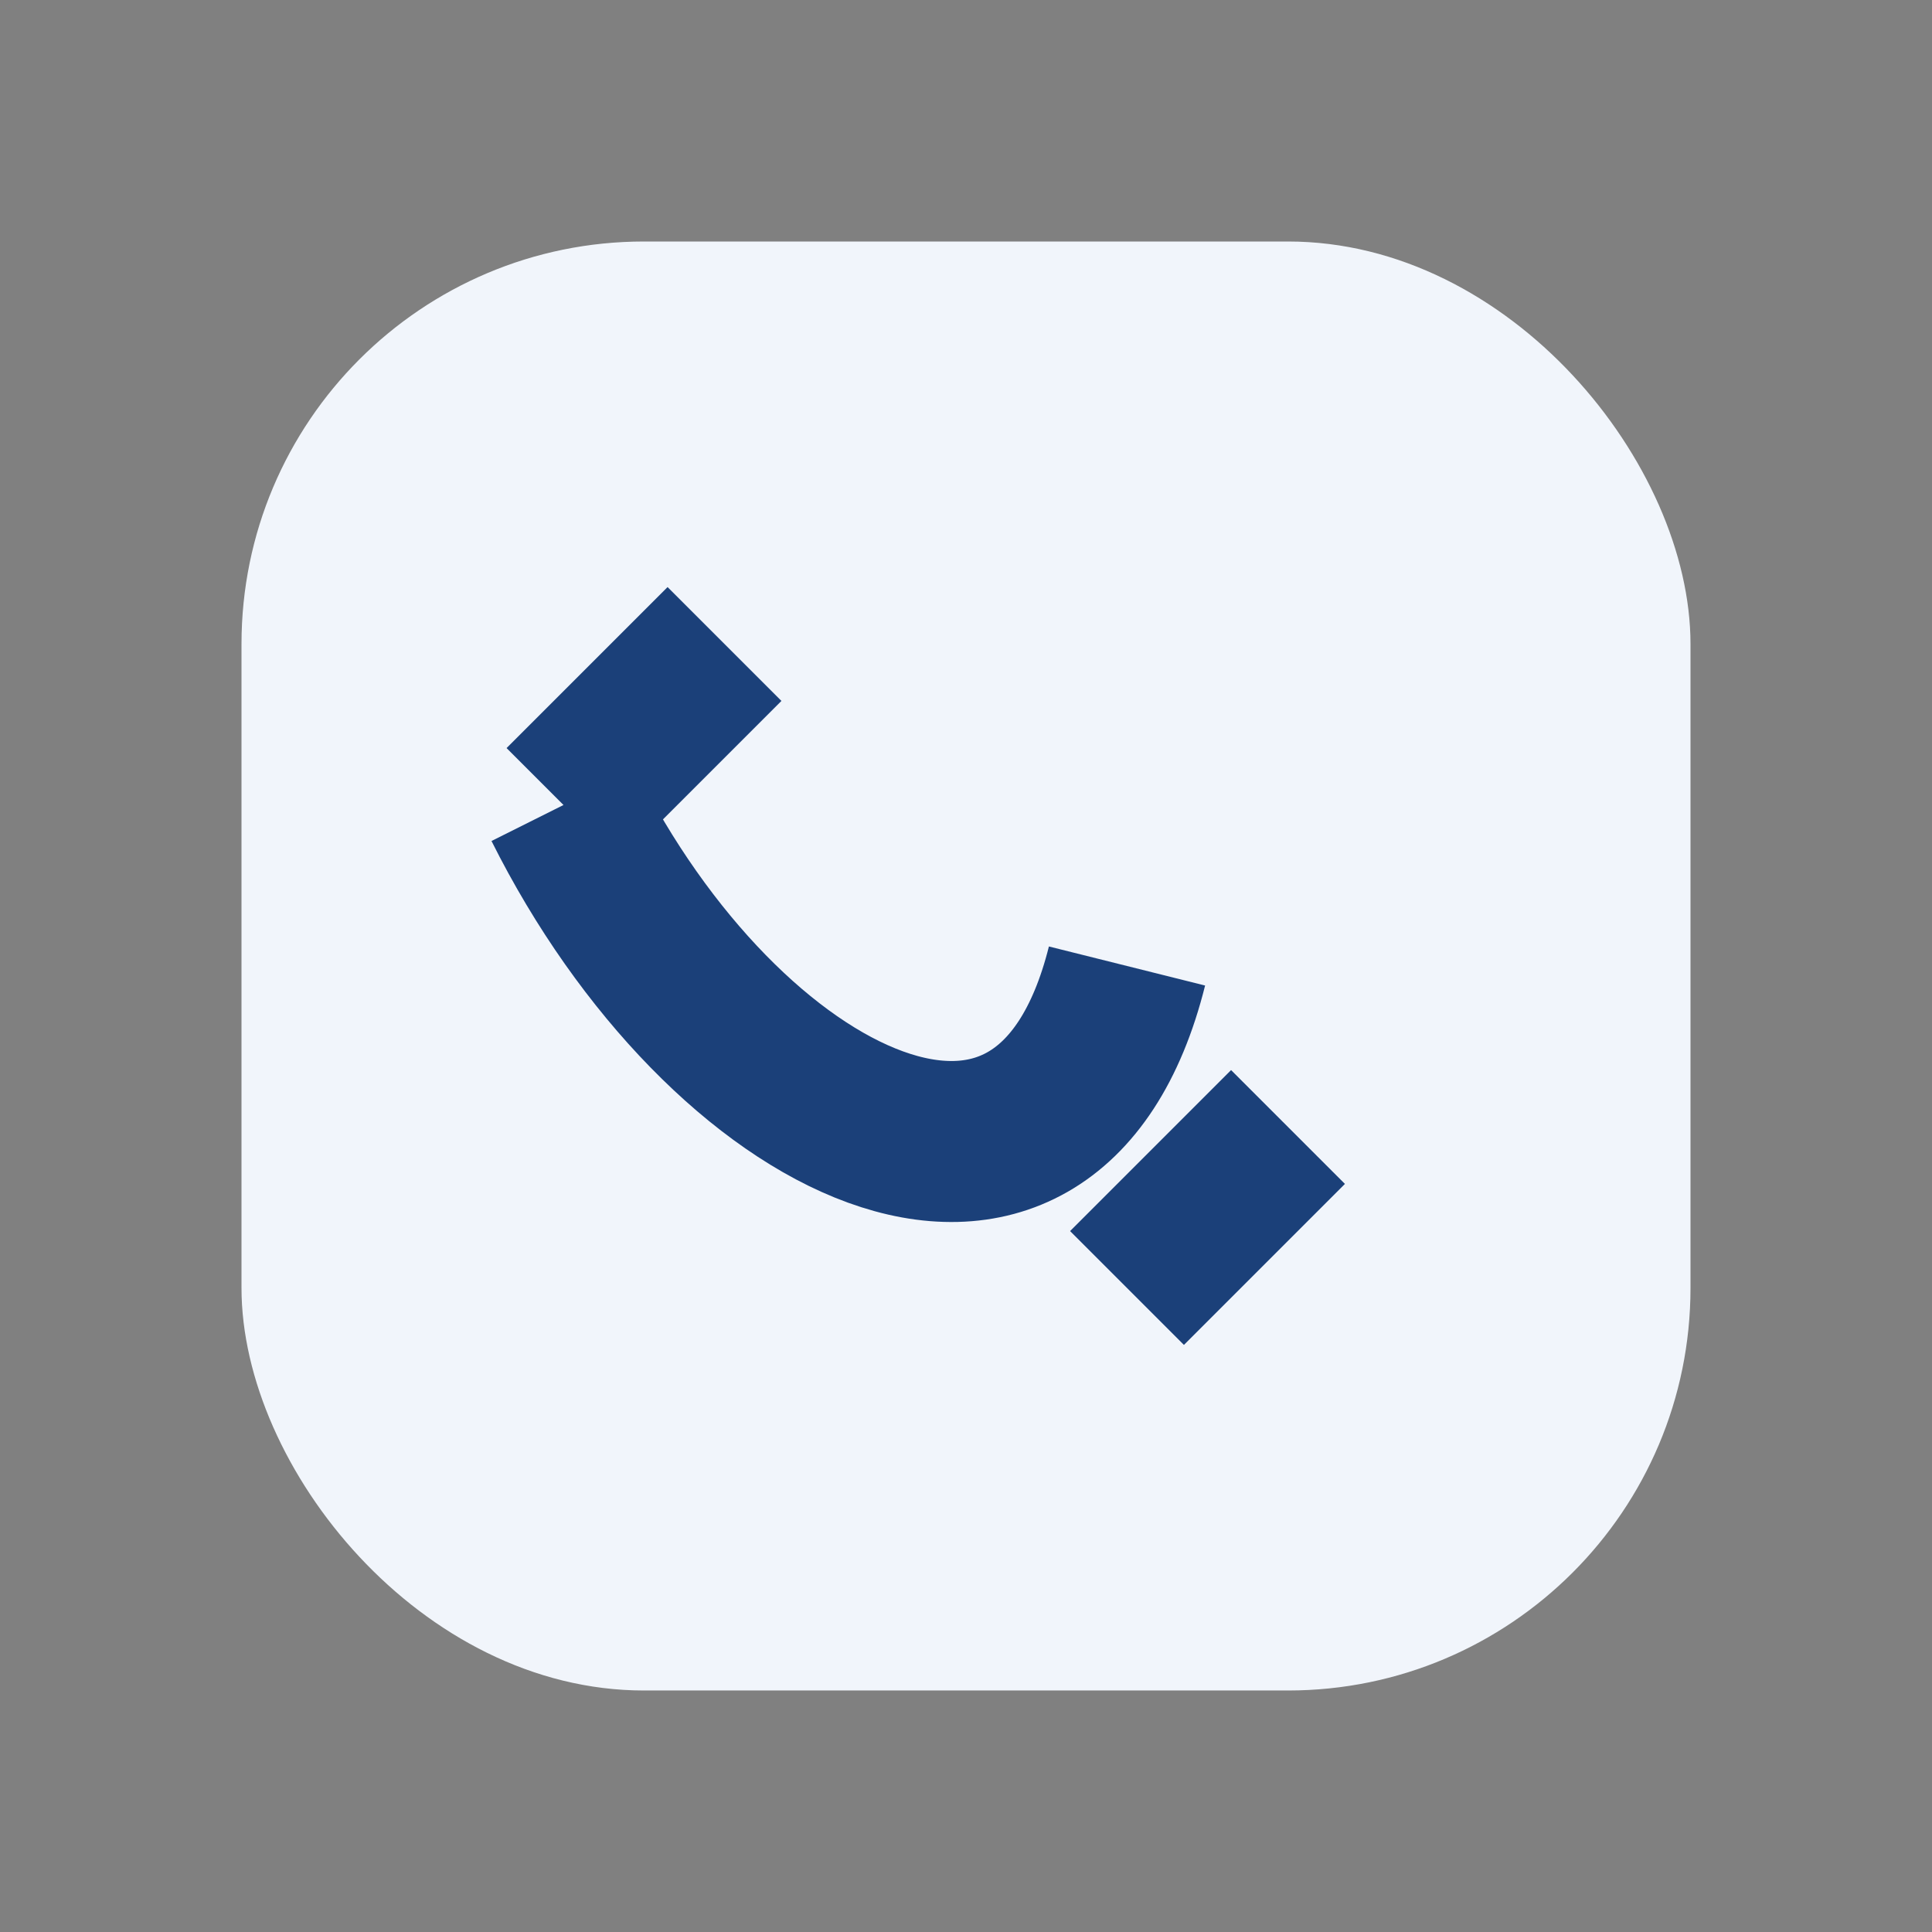 <?xml version="1.0" encoding="UTF-8"?>
<svg xmlns="http://www.w3.org/2000/svg" width="24" height="24" viewBox="0 0 24 24"><rect x="0" y="0" width="24" height="24" fill="#808080" stroke="none"/><rect x="3" y="3" width="18" height="18" rx="5" fill="#F1F5FB"/><path d="M7 10c2 4 6 6 7 2M7 10l2-2m7 6l-2 2" stroke="#1B4079" stroke-width="2" fill="none"/></svg>
